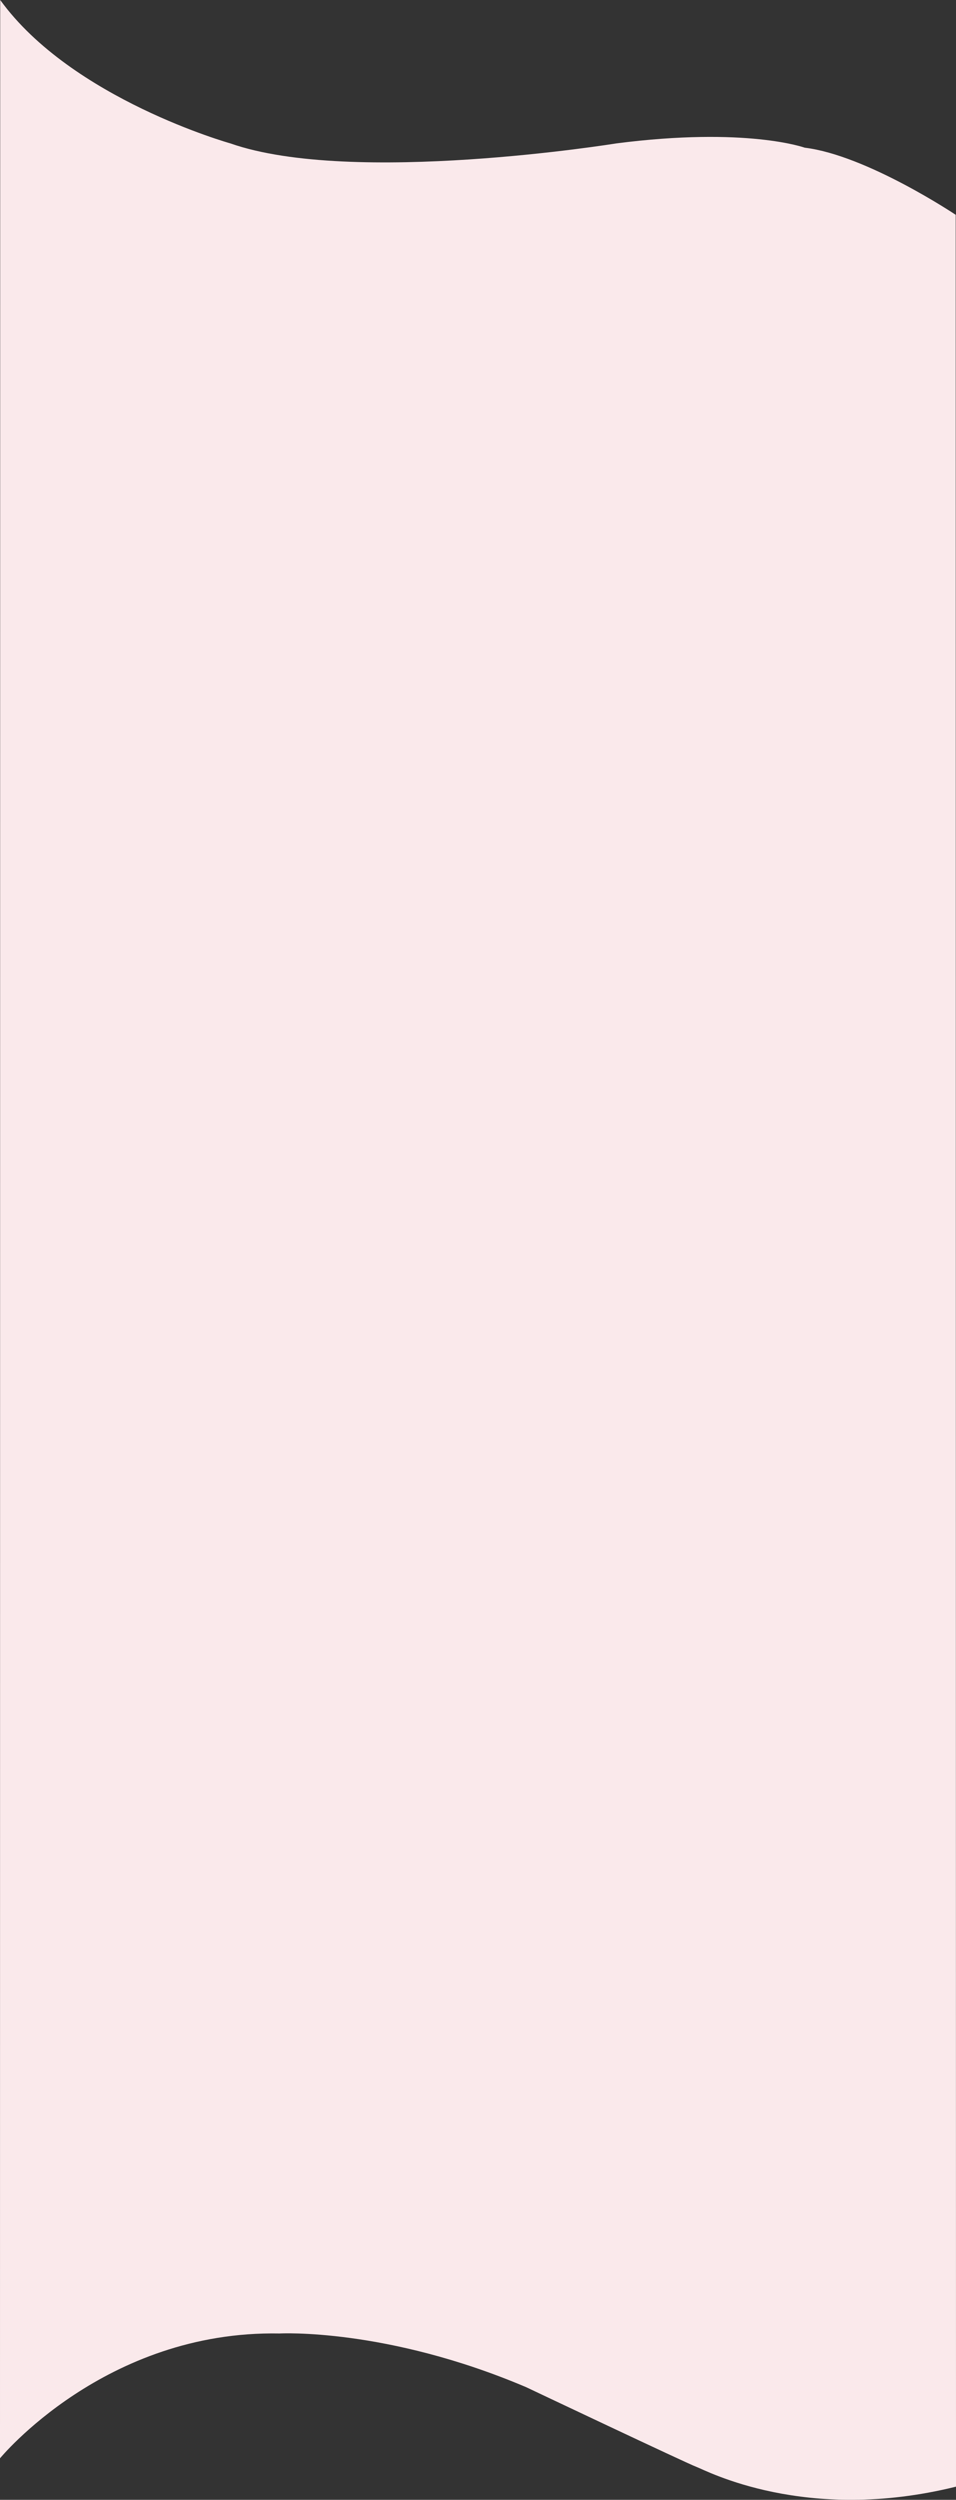<?xml version="1.0" encoding="UTF-8"?>
<svg id="_レイヤー_2" data-name="レイヤー_2" xmlns="http://www.w3.org/2000/svg" viewBox="0 0 1139.63 2979.228">
  <rect x="0" y="0" width="1139.63" height="2979.228" fill="#333333" stroke="none"/>
  <defs>
    <style>
      .cls-1 {
        fill: #fae9eb;
      }
    </style>
  </defs>
  <g id="_背景" data-name="背景">
    <path id="bg02" class="cls-1" d="M.253,14.688l-.253,2915.099s125.253-152.787,333.253-148.787c0,0,127-7,294,64,0,0,192,91,203,95s129.754,68.091,309.377,23.545l-.377-2707.545s-106-71-180-80c0,0-69.442-25.142-224.721-5.071,0,0-314.341,50.929-459.81,0C274.722,170.929,85.582,117.974.253,0v14.688"/>
  </g>
</svg>